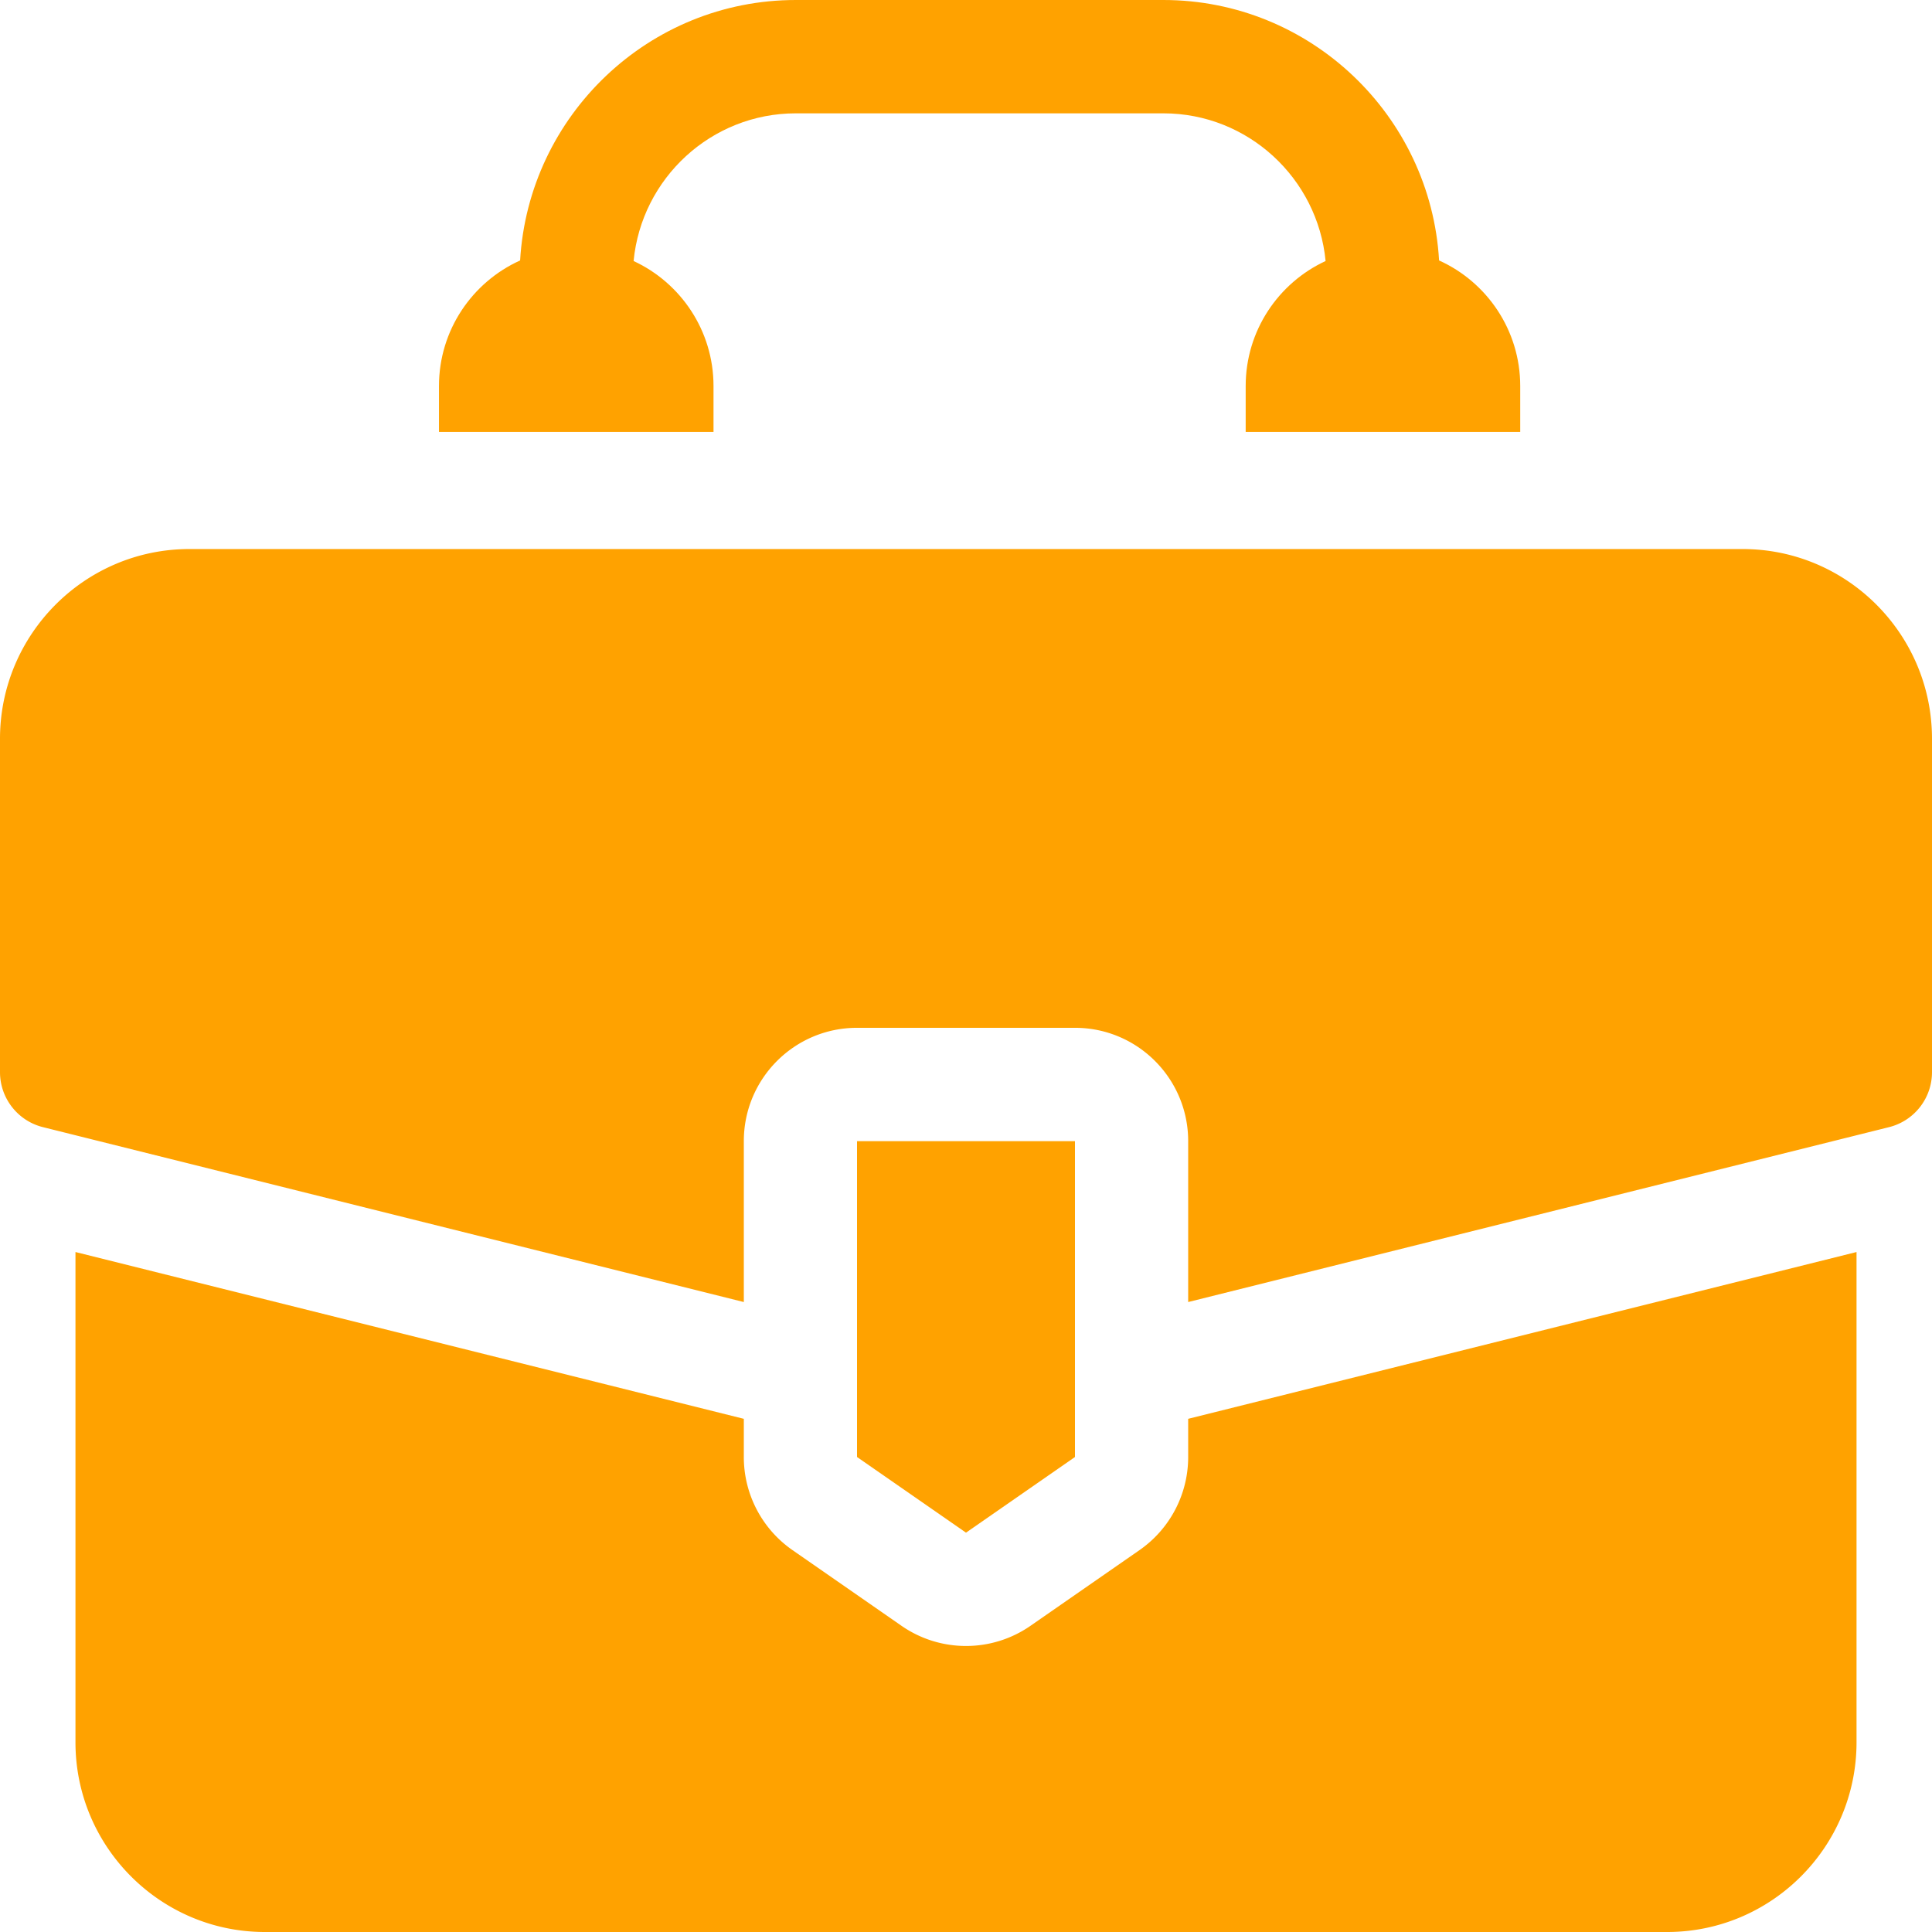 <?xml version="1.0" encoding="UTF-8"?> <svg xmlns="http://www.w3.org/2000/svg" xmlns:xlink="http://www.w3.org/1999/xlink" version="1.1" width="512" height="512" x="0" y="0" viewBox="0 0 512 512" style="enable-background:new 0 0 512 512" xml:space="preserve" class=""><g><path d="M461.82 145.503H50.18C22.51 145.503 0 168.06 0 195.792v88.333c0 6.898 4.69 12.905 11.37 14.577l185.75 46.354v-42.64c0-16.589 13.43-30.035 30-30.035h57.76c16.57 0 30 13.446 30 30.035v42.64l185.75-46.354A15.022 15.022 0 0 0 512 284.125v-88.333c0-27.732-22.51-50.289-50.18-50.289z" fill="#ffa200" opacity="1" data-original="#000000" class=""></path><path d="M314.88 386.124c0 9.851-4.83 19.072-12.91 24.679l-28.88 20.053c-5.14 3.564-11.11 5.346-17.09 5.346s-11.95-1.782-17.09-5.346l-28.88-20.053a30.04 30.04 0 0 1-12.91-24.679v-10.122L20 331.8v129.921C20 489.444 42.51 512 70.18 512h371.64c27.67 0 50.18-22.556 50.18-50.279V331.8l-177.12 44.201z" fill="#ffa200" opacity="1" data-original="#000000" class=""></path><path d="M284.877 386.123v-83.708h-57.754v83.708L256 406.171zM189.088 102.292c0-14.667-8.688-27.338-21.177-33.118 2.1-21.932 20.578-39.139 42.989-39.139h97.408c22.411 0 40.889 17.207 42.989 39.139-12.49 5.78-21.178 18.451-21.178 33.118v12.175h72.755v-12.175c0-14.794-8.839-27.558-21.503-33.267C379.132 30.585 347.217 0 308.308 0H210.9c-38.909 0-70.824 30.585-73.063 69.025-12.664 5.709-21.504 18.473-21.504 33.267v12.175h72.755z" fill="#ffa200" opacity="1" data-original="#000000" class=""></path></g></svg> 